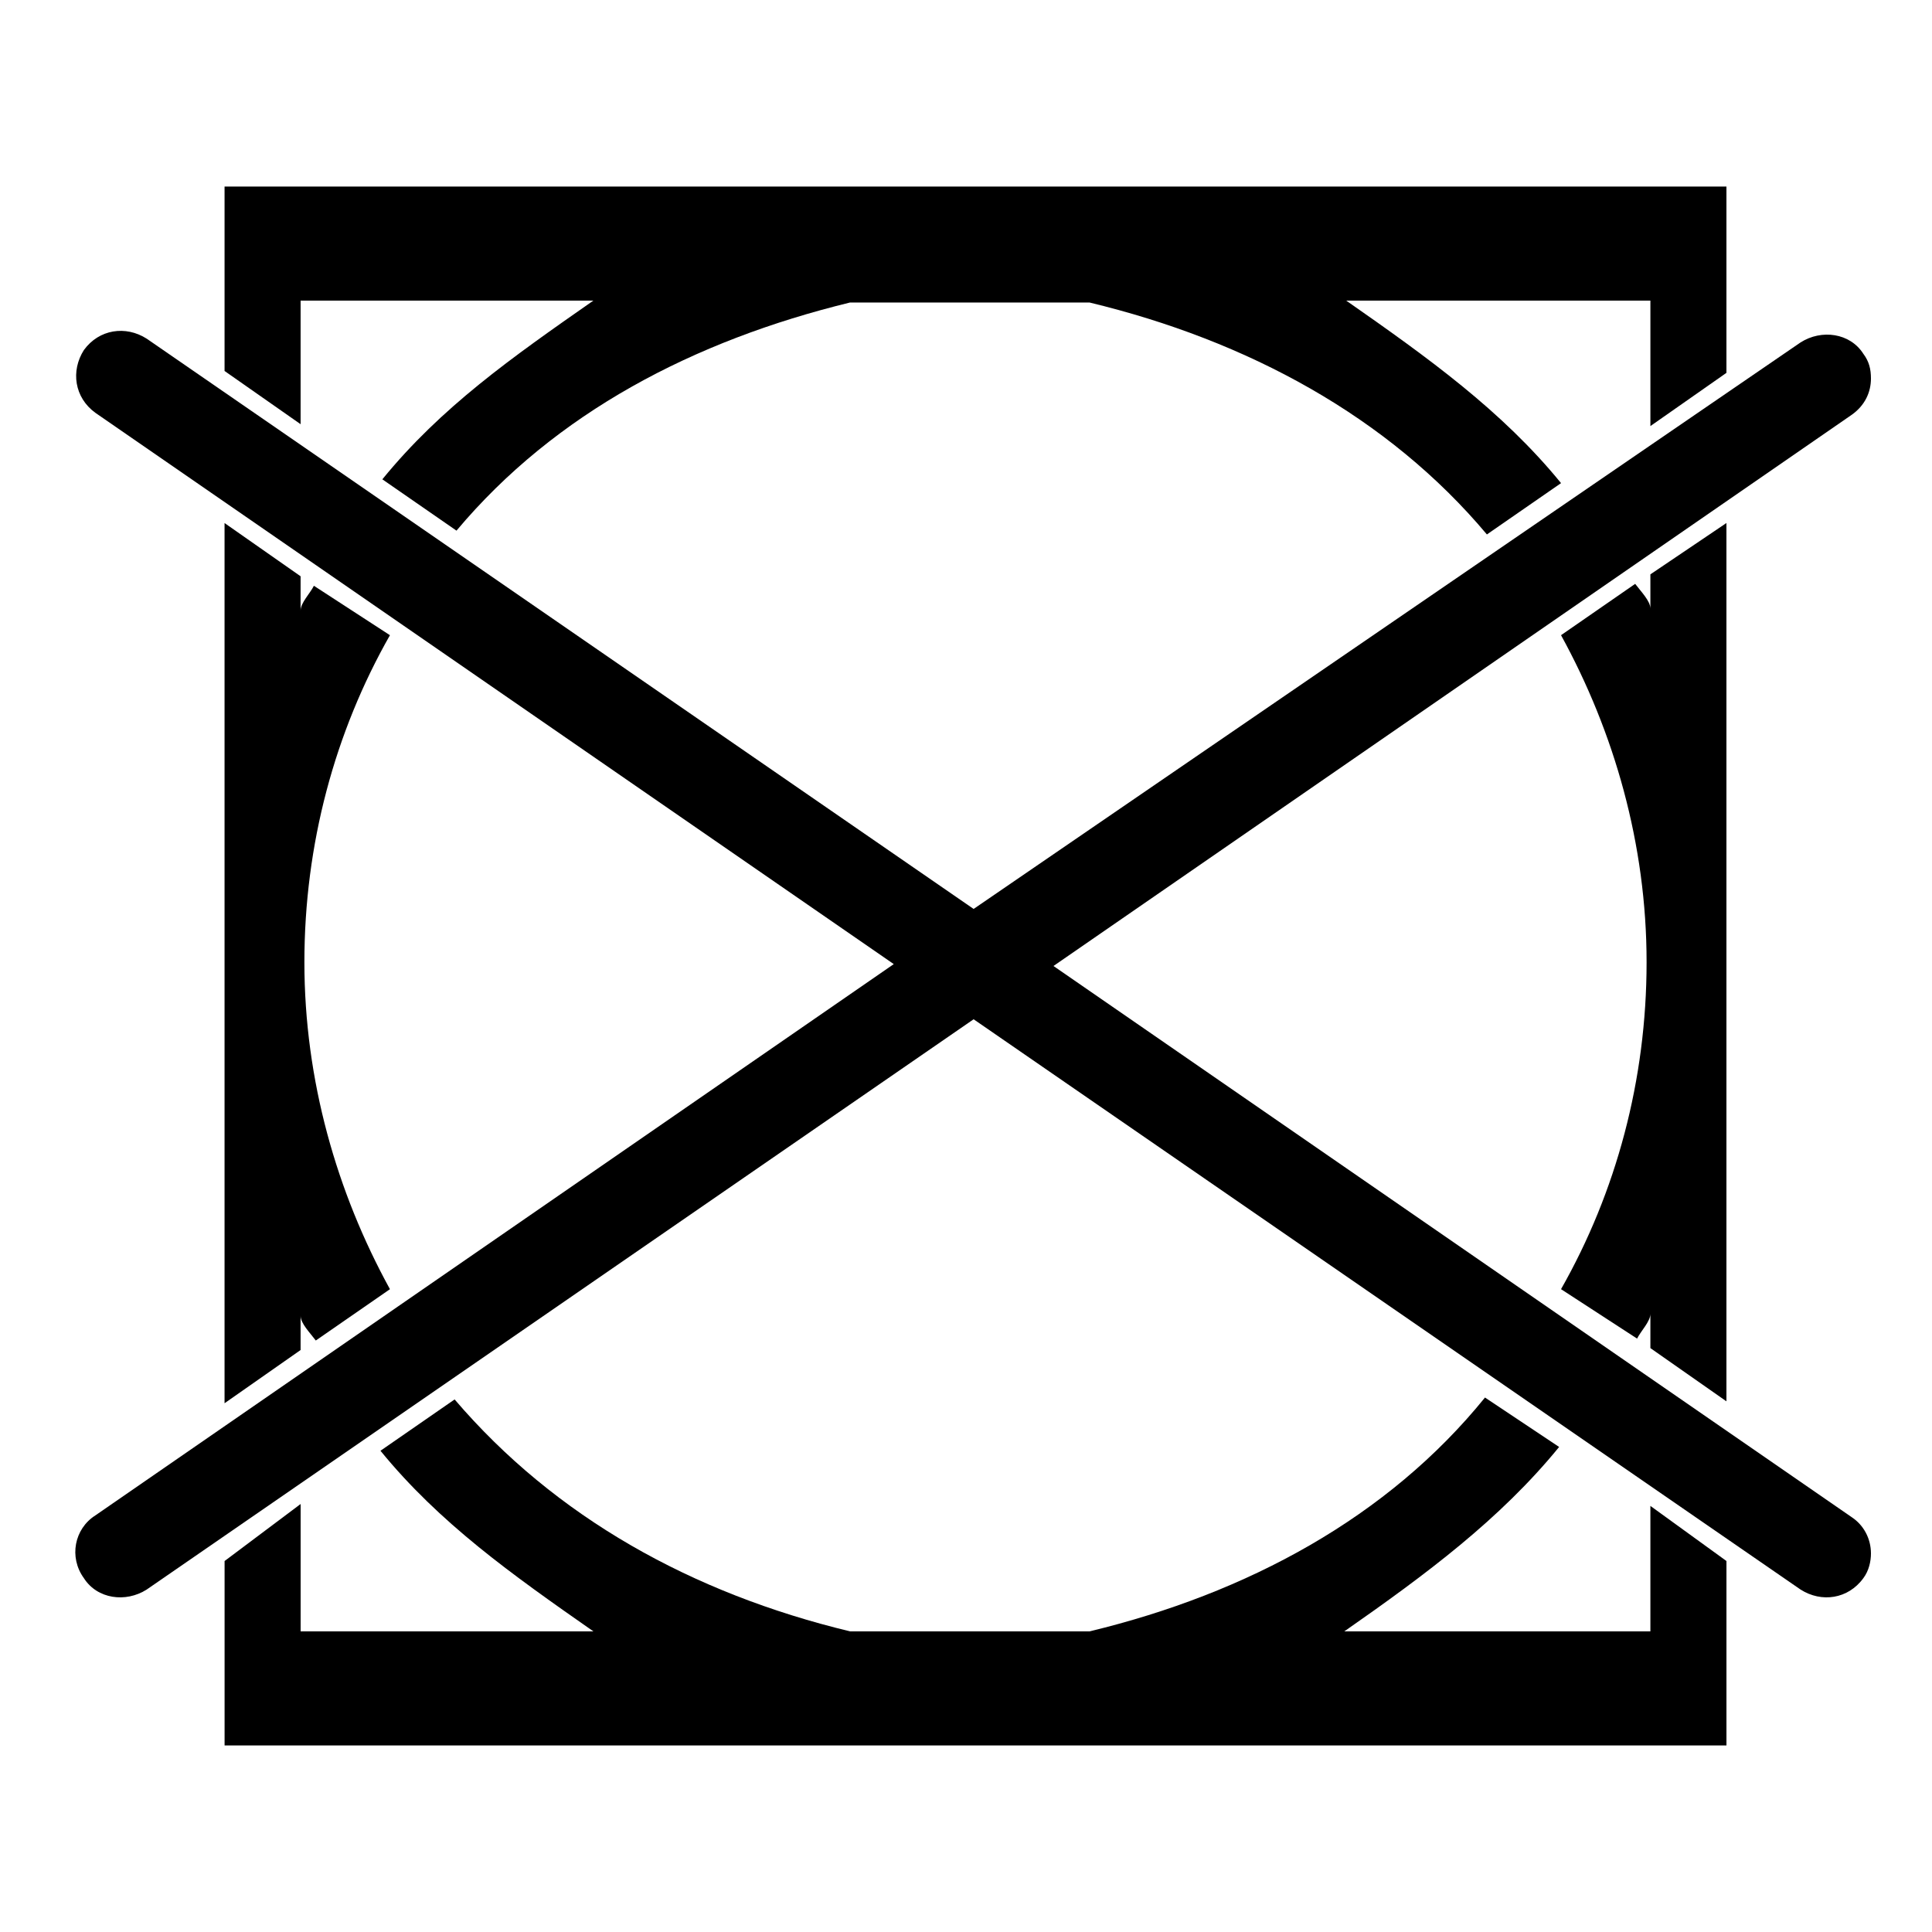 <?xml version="1.0" encoding="UTF-8"?>
<!-- Uploaded to: SVG Repo, www.svgrepo.com, Generator: SVG Repo Mixer Tools -->
<svg fill="#000000" width="800px" height="800px" version="1.1" viewBox="144 144 512 512" xmlns="http://www.w3.org/2000/svg">
 <g>
  <path d="m402.02 384.88-219.16-151.14c-5.543-3.527-12.594-2.519-16.625 3.023-3.527 5.543-2.519 12.594 3.023 16.625l211.6 146.11-211.6 146.11c-5.543 3.527-7.055 11.082-3.023 16.625 3.527 5.543 11.082 6.551 16.625 3.023l219.16-151.14 219.16 151.14c5.543 3.527 12.594 2.519 16.625-3.023 1.512-2.016 2.016-4.535 2.016-6.551 0-4.031-2.016-7.559-5.039-9.574l-211.6-146.11 211.6-146.11c3.527-2.519 5.039-6.047 5.039-9.574 0-2.519-0.504-4.535-2.016-6.551-3.527-5.543-11.082-6.551-16.625-3.023z"/>
  <path d="m581.37 543.08v33.25h-81.113c21.664-15.113 41.312-29.727 56.93-48.871l-19.648-13.098c-25.695 31.738-62.977 51.891-104.79 61.969h-63.48c-41.816-10.078-78.09-30.23-104.79-61.465l-19.648 13.602c15.617 19.145 34.762 32.746 56.426 47.863h-77.586v-33.754l-20.152 15.113v48.867h398.01v-48.871z"/>
  <path d="m203.51 193.44v48.871l20.152 14.105v-32.75h77.586c-21.664 15.113-40.305 28.215-55.922 47.359l19.648 13.602c26.199-31.234 62.977-50.383 104.29-60.457h63.48c41.816 10.078 79.098 30.23 105.3 61.465l19.648-13.602c-15.617-19.145-35.266-33.25-56.93-48.367h80.609v33.25l20.152-14.105v-49.371z"/>
  <path d="m223.66 501.77v-9.07c0 2.016 2.519 4.535 4.031 6.551l19.648-13.602c-14.105-25.695-22.672-55.418-22.672-86.656 0-31.234 8.062-60.961 22.672-86.656l-20.152-13.098c-1.008 2.016-3.527 4.535-3.527 6.551v-9.07l-20.152-14.105v233.26z"/>
  <path d="m581.37 296.21v9.07c0-2.016-2.519-4.535-4.031-6.551l-19.648 13.602c14.105 25.695 22.672 55.418 22.672 86.656 0 31.234-8.062 60.961-22.672 86.656l20.152 13.098c1.008-2.016 3.527-4.535 3.527-6.551v9.07l20.152 14.105v-232.76z"/>
 </g>
</svg>